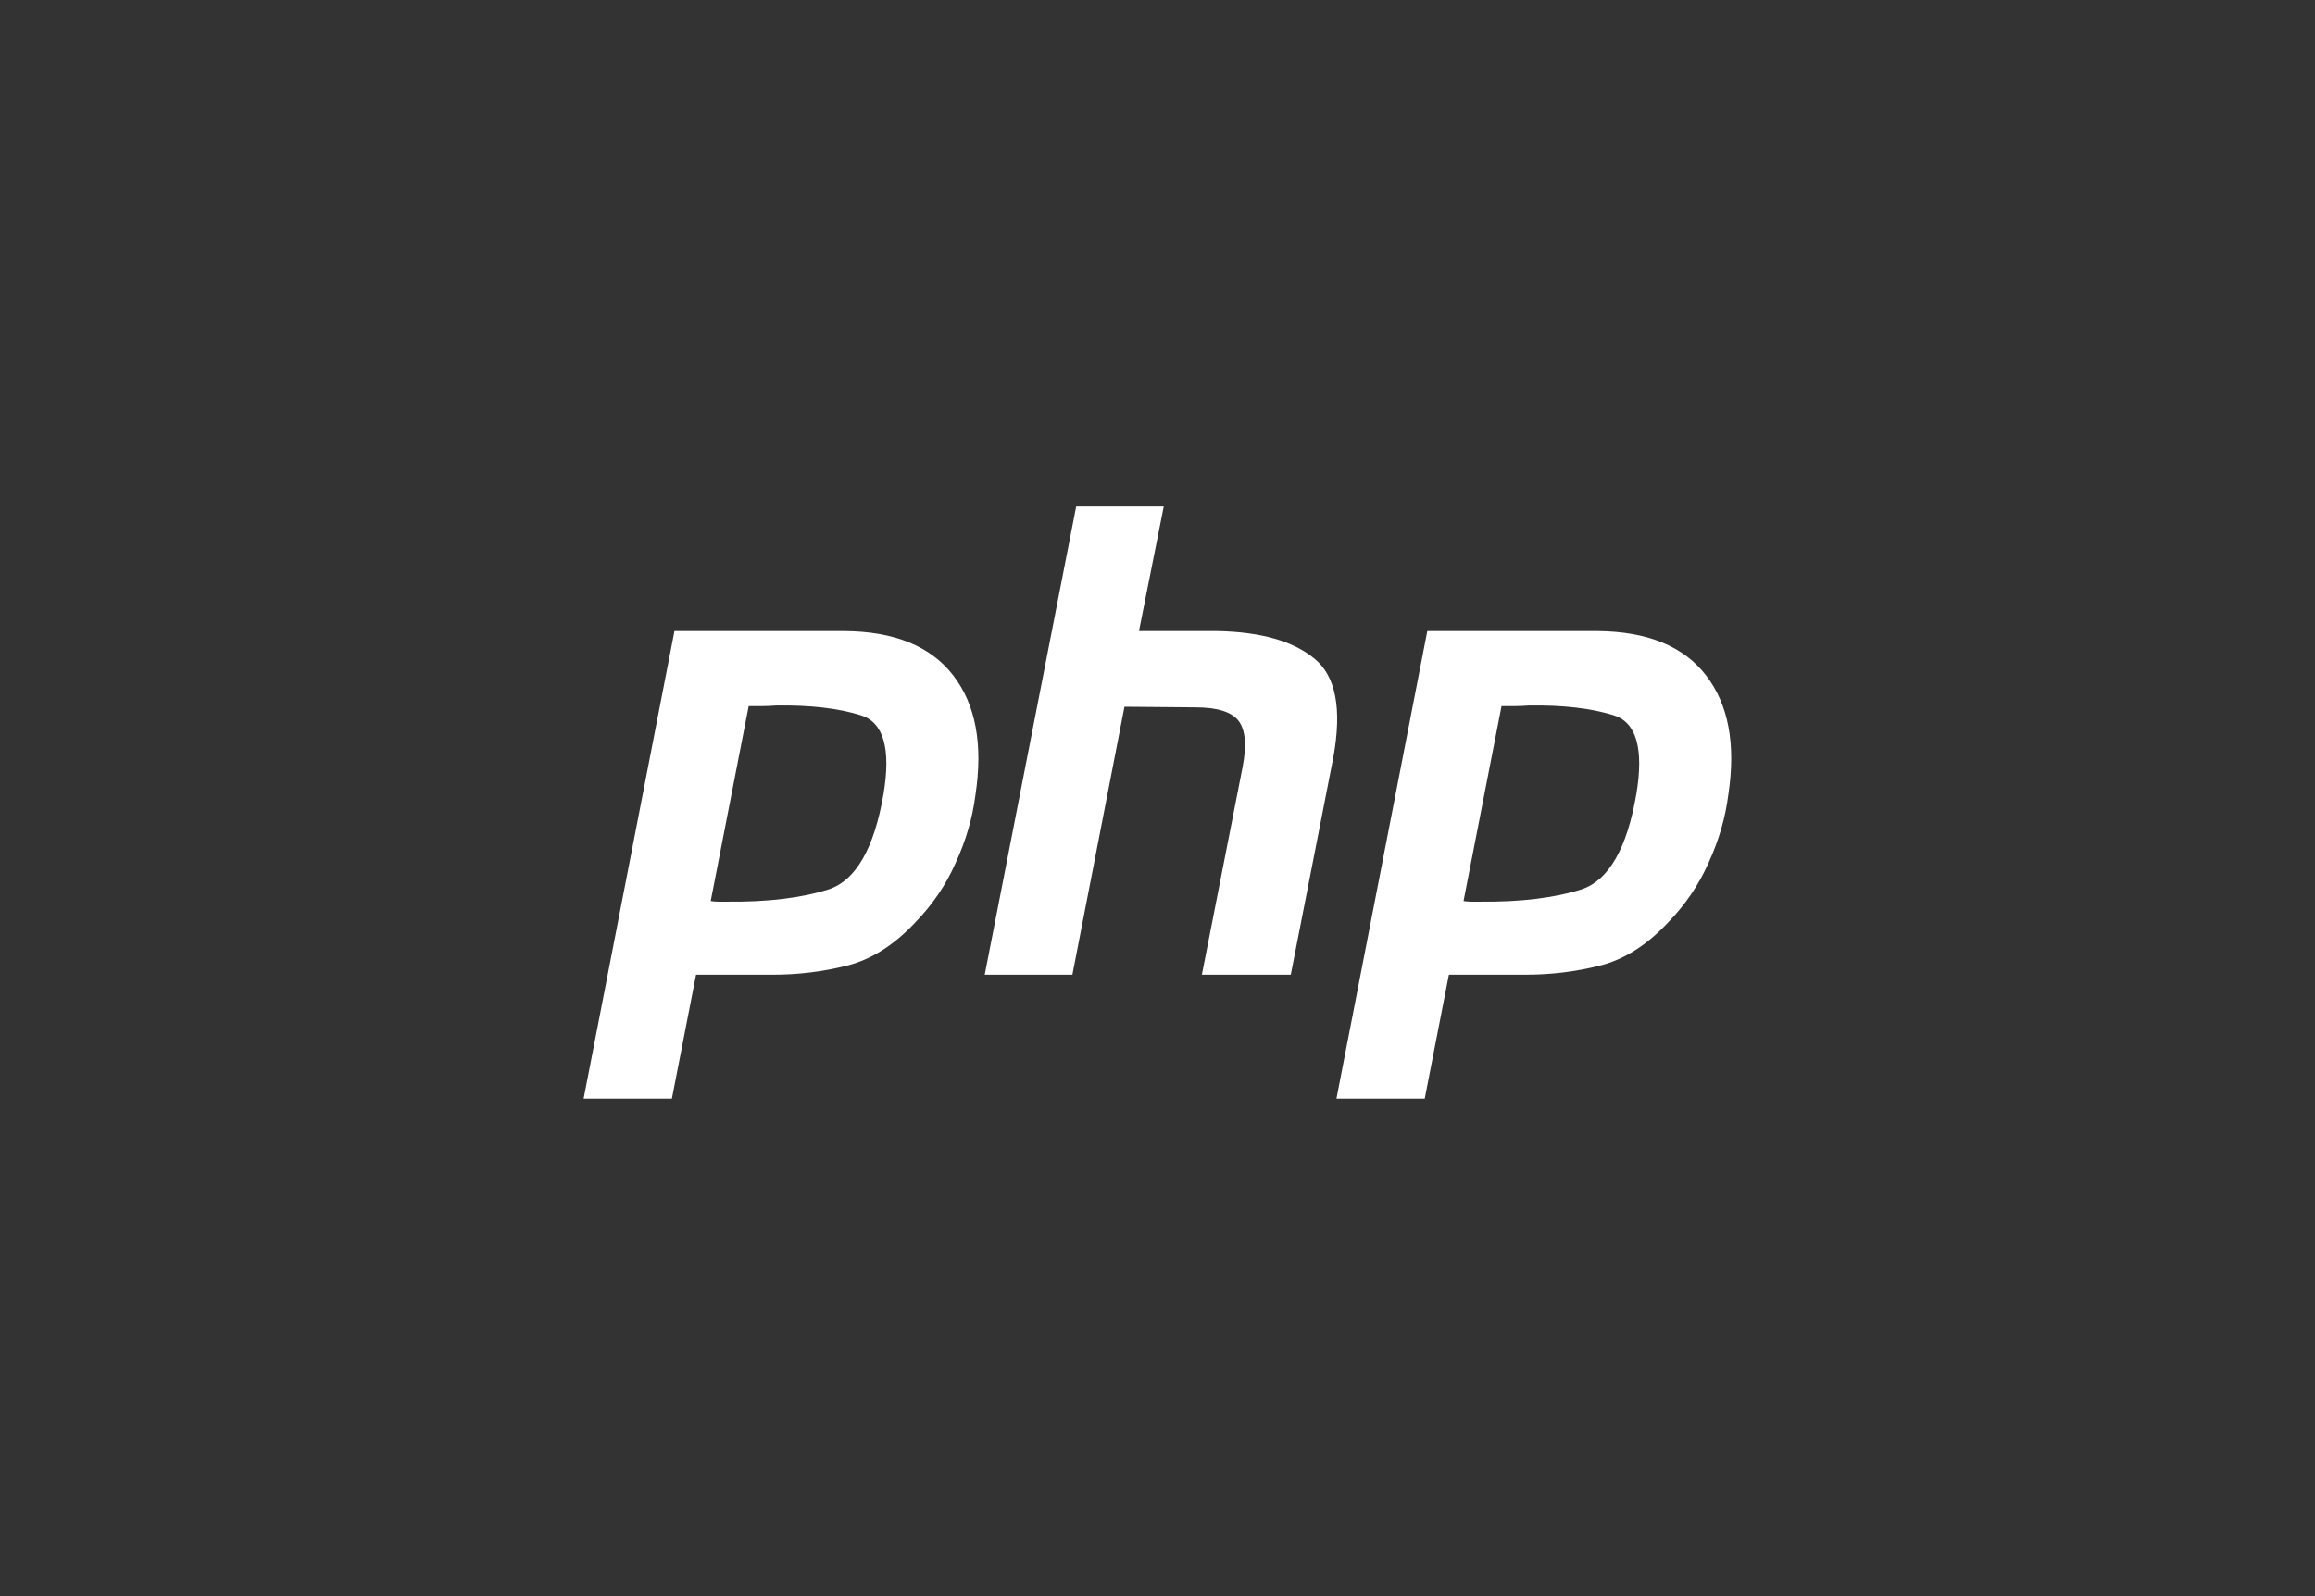 <svg xmlns="http://www.w3.org/2000/svg" width="203" height="140" viewBox="0 0 203 140" fill="none"><rect x="0" y="0" width="203" height="140" fill="#333333" stroke="none"/><g id="php"><path id="Vector" d="M59.148 55.352H74.068C78.446 55.387 81.62 56.687 83.589 59.245C85.558 61.802 86.208 65.284 85.538 69.711C85.281 71.734 84.706 73.714 83.812 75.66C82.96 77.606 81.769 79.358 80.246 80.922C78.392 82.902 76.403 84.16 74.285 84.695C72.167 85.231 69.981 85.495 67.715 85.495H61.036L58.918 96.365H51.177L59.141 55.359M65.664 61.872L62.322 79.031C62.545 79.066 62.768 79.087 62.991 79.087H63.77C67.336 79.121 70.306 78.76 72.681 78.003C75.056 77.203 76.653 74.416 77.472 69.656C78.142 65.652 77.472 63.345 75.469 62.733C73.5 62.122 71.03 61.837 68.066 61.879C67.62 61.913 67.194 61.934 66.787 61.934H65.617L65.671 61.879" fill="white"></path><path id="Vector_2" d="M94.361 44.427H102.048L99.876 55.353H106.778C110.568 55.429 113.382 56.228 115.243 57.757C117.138 59.279 117.693 62.178 116.915 66.452L113.186 85.495H105.391L108.957 67.307C109.329 65.402 109.214 64.047 108.625 63.248C108.03 62.449 106.751 62.045 104.782 62.045L98.604 61.99L94.037 85.495H86.35L94.368 44.434" fill="white"></path><path id="Vector_3" d="M125.164 55.352H140.084C144.462 55.387 147.636 56.687 149.605 59.245C151.574 61.802 152.223 65.284 151.554 69.711C151.296 71.734 150.721 73.714 149.828 75.66C148.975 77.606 147.784 79.358 146.262 80.922C144.408 82.902 142.419 84.16 140.301 84.695C138.183 85.231 135.997 85.495 133.73 85.495H127.051L124.933 96.365H117.192L125.157 55.359M131.68 61.872L128.337 79.031C128.56 79.066 128.784 79.087 129.007 79.087H129.785C133.351 79.121 136.322 78.76 138.697 78.003C141.072 77.203 142.669 74.416 143.488 69.656C144.158 65.652 143.488 63.345 141.485 62.733C139.516 62.122 137.046 61.837 134.082 61.879C133.635 61.913 133.209 61.934 132.803 61.934H131.632L131.687 61.879" fill="white"></path></g></svg>